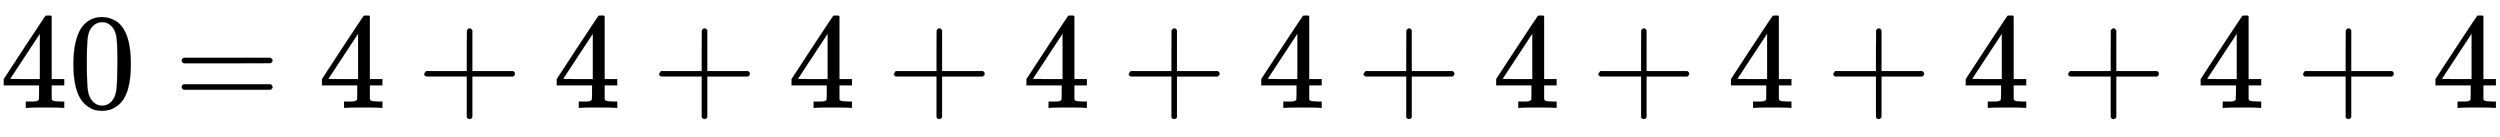 <svg xmlns:xlink="http://www.w3.org/1999/xlink" width="42.611ex" height="2.343ex" style="vertical-align:-.505ex" viewBox="0 -791.3 18346.2 1008.6" xmlns="http://www.w3.org/2000/svg" aria-labelledby="MathJax-SVG-1-Title"><defs aria-hidden="true"><path stroke-width="1" id="a" d="M462 0q-18 3-129 3-116 0-134-3h-9v46h58q7 0 17 2t14 5 7 8q1 2 1 54v50H28v46l151 231q153 232 155 233 2 2 21 2h18l6-6V211h92v-46h-92v-51-48q0-7 6-12 8-7 57-8h29V0h-9zM293 211v334L74 212l109-1h110z"/><path stroke-width="1" id="b" d="M96 585q56 81 153 81 48 0 96-26t78-92q37-83 37-228 0-155-43-237-20-42-55-67t-61-31-51-7q-26 0-52 6t-61 32-55 67q-43 82-43 237 0 174 57 265zm225 12q-30 32-71 32-42 0-72-32-25-26-33-72t-8-192q0-158 8-208t36-79q28-30 69-30 40 0 68 30 29 30 36 84t8 203q0 145-8 191t-33 73z"/><path stroke-width="1" id="c" d="M56 347q0 13 14 20h637q15-8 15-20 0-11-14-19l-318-1H72q-16 5-16 20zm0-194q0 15 16 20h636q14-10 14-20 0-13-15-20H70q-14 7-14 20z"/><path stroke-width="1" id="d" d="M56 237v13l14 20h299v150l1 150q10 13 19 13 13 0 20-15V270h298q15-8 15-20t-15-20H409V-68q-8-14-18-14h-4q-12 0-18 14v298H70q-14 7-14 20z"/></defs><g stroke="currentColor" fill="currentColor" stroke-width="0" transform="matrix(1 0 0 -1 0 0)" aria-hidden="true"><use xlink:href="#a"/><use xlink:href="#b" x="500"/><use xlink:href="#c" x="1278"/><use xlink:href="#a" x="2335"/><use xlink:href="#d" x="3057"/><use xlink:href="#a" x="4058"/><use xlink:href="#d" x="4781"/><use xlink:href="#a" x="5781"/><use xlink:href="#d" x="6504"/><use xlink:href="#a" x="7505"/><use xlink:href="#d" x="8228"/><use xlink:href="#a" x="9228"/><use xlink:href="#d" x="9951"/><use xlink:href="#a" x="10952"/><use xlink:href="#d" x="11674"/><use xlink:href="#a" x="12675"/><use xlink:href="#d" x="13398"/><use xlink:href="#a" x="14398"/><use xlink:href="#d" x="15121"/><use xlink:href="#a" x="16122"/><use xlink:href="#d" x="16845"/><use xlink:href="#a" x="17845"/></g></svg>